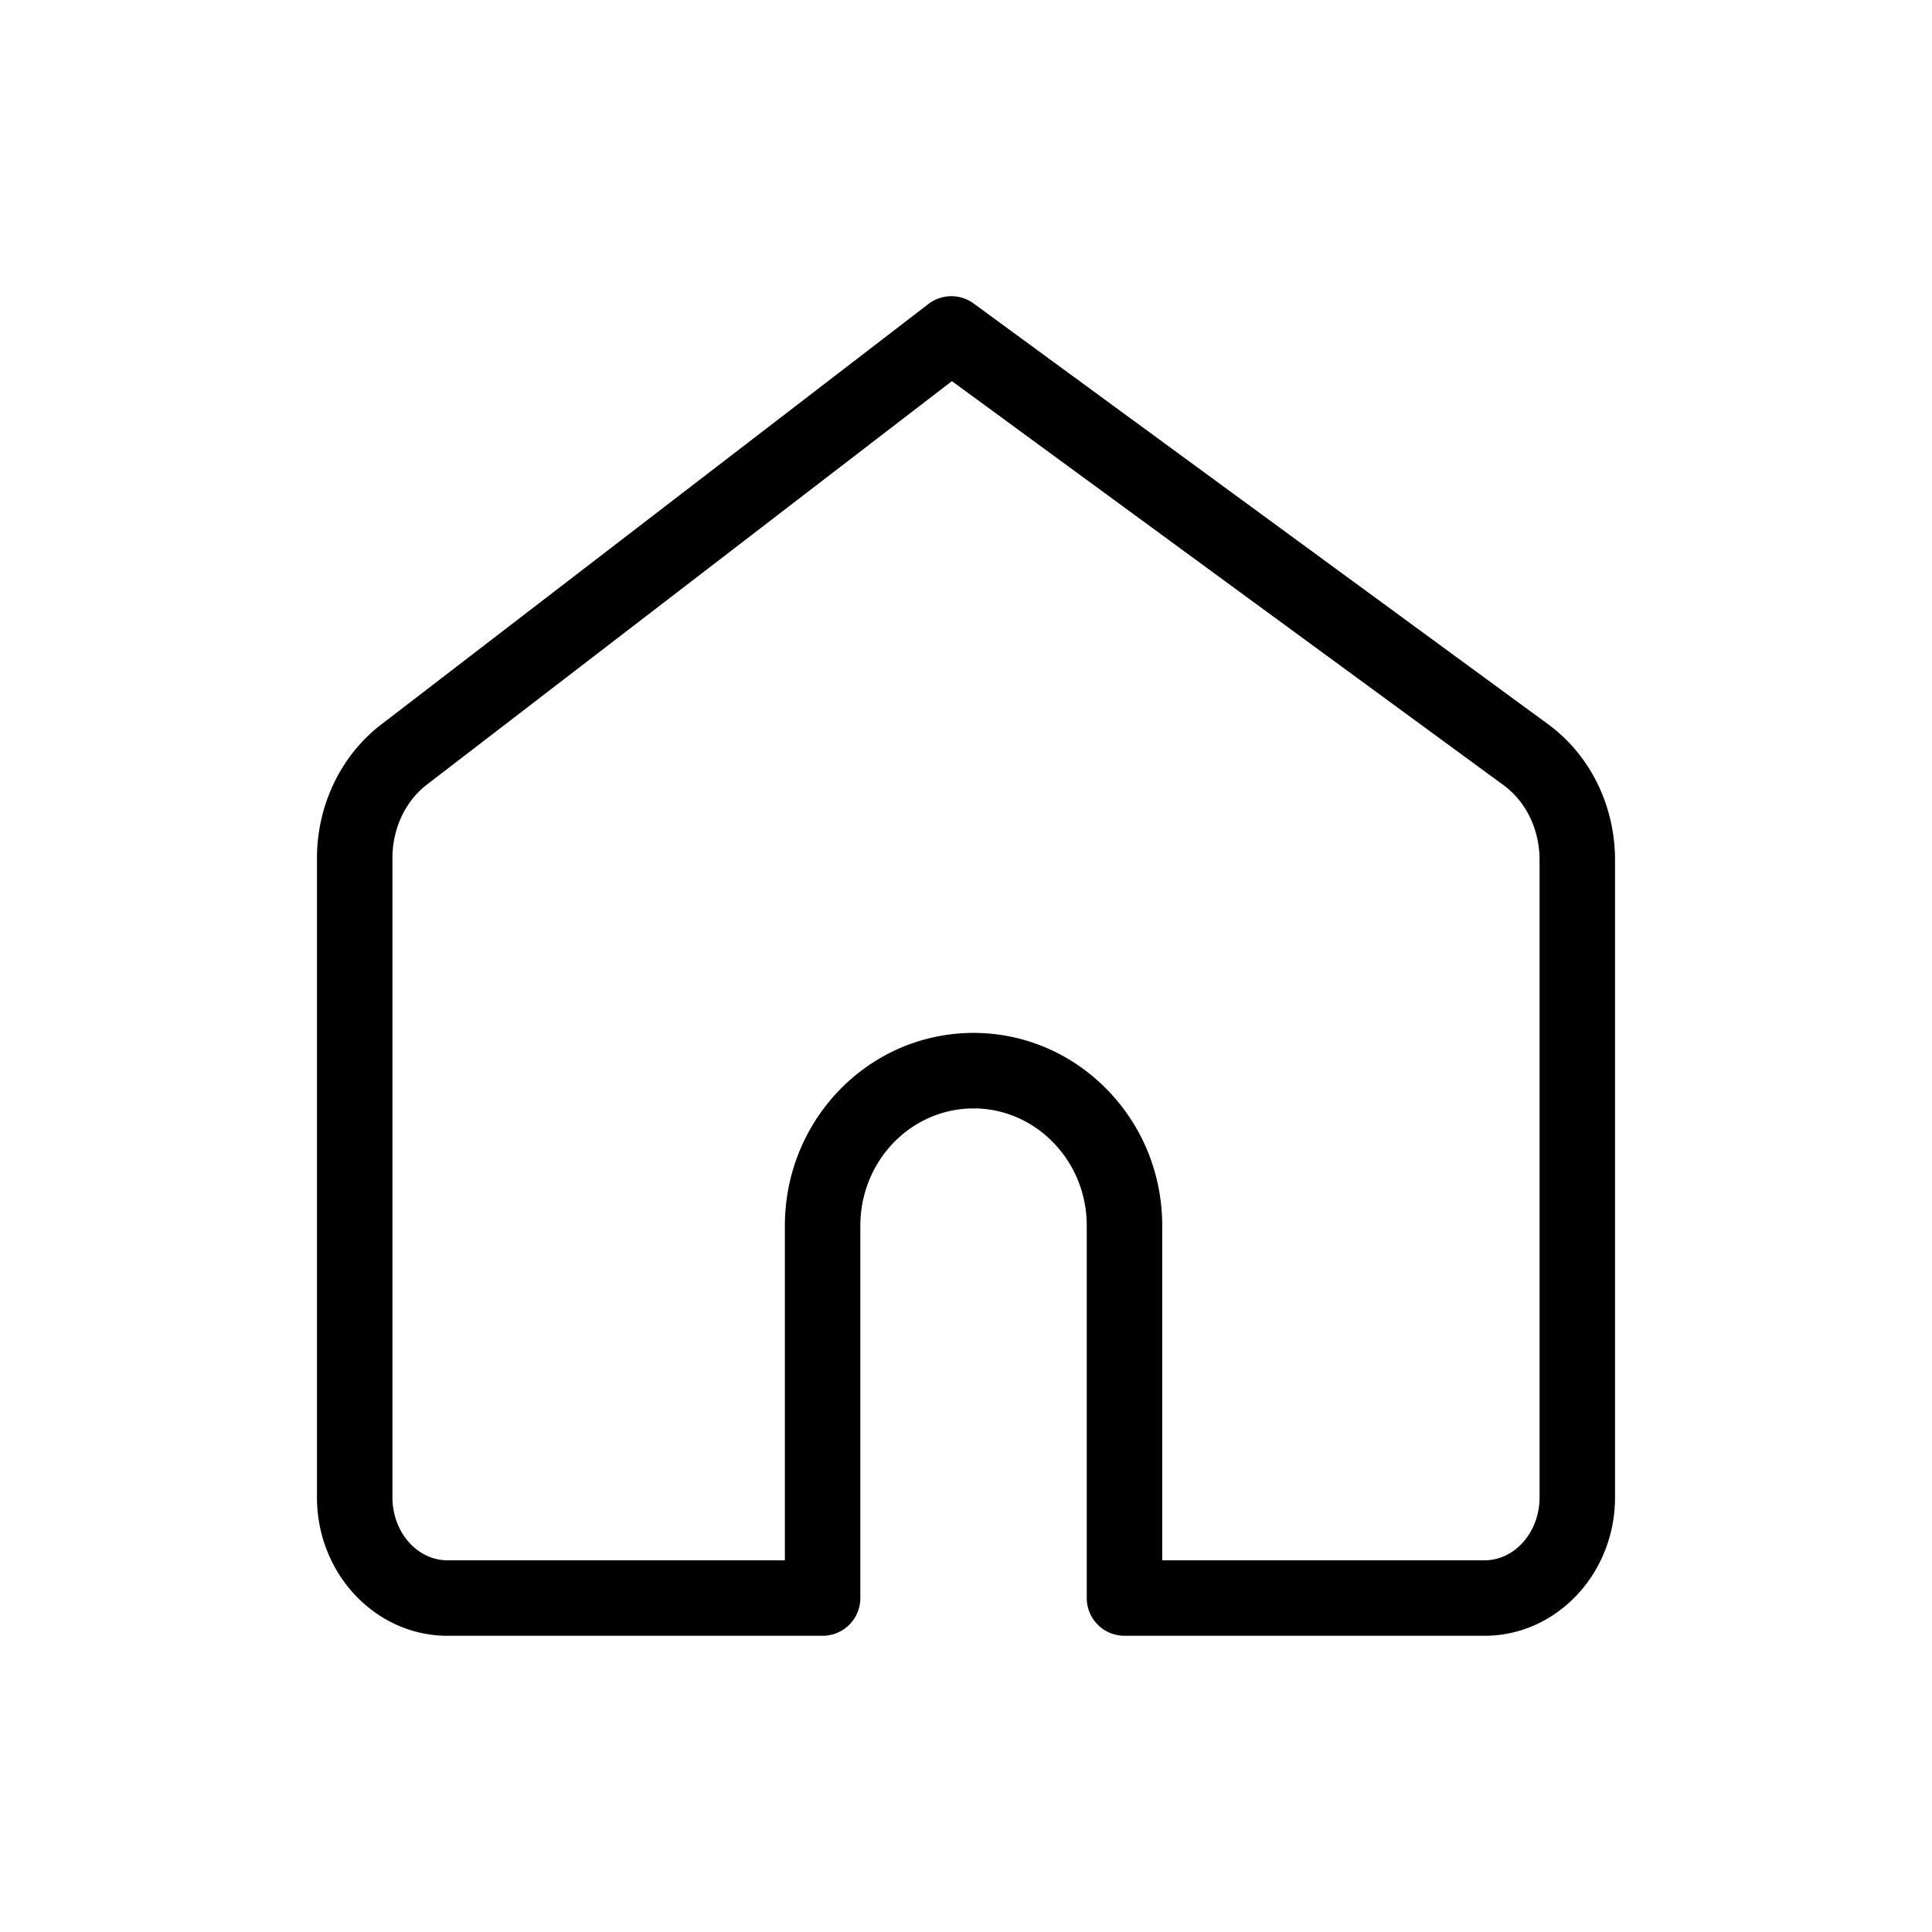 <svg xmlns="http://www.w3.org/2000/svg" version="1.1" xmlns:xlink="http://www.w3.org/1999/xlink" width="20" height="20" x="0" y="0" viewBox="0 0 128 128" style="enable-background:new 0 0 512 512" xml:space="preserve" class=""><g><path d="M98.35 108.375H74.5a2.5 2.5 0 0 1-2.5-2.5V81.212c0-2.088-.789-4.049-2.222-5.521-1.317-1.354-3.057-2.151-4.898-2.247-.141-.009-.261-.007-.38-.007-.12.001-.239-.002-.359.006-4.013.21-7.141 3.622-7.141 7.769v24.663a2.5 2.5 0 0 1-2.5 2.5H29.65c-4.77 0-8.65-4.113-8.65-9.169V56.848c0-3.505 1.594-6.814 4.263-8.852l36.244-27.854a2.5 2.5 0 0 1 3-.035l38.05 27.869c2.781 2.03 4.443 5.393 4.443 8.995v42.234c0 5.057-3.88 9.17-8.65 9.17zm-21.35-5h21.35c2.013 0 3.65-1.871 3.65-4.169V56.971c0-2.011-.895-3.864-2.394-4.958l-36.54-26.762-34.763 26.715C26.858 53.068 26 54.892 26 56.848v42.358c0 2.299 1.637 4.169 3.65 4.169H52V81.212c0-6.808 5.209-12.414 11.859-12.762.4-.024.861-.025 1.301.001 3.084.161 6.004 1.494 8.202 3.753C75.708 74.615 77 77.814 77 81.212z" fill="#000000" opacity="1" data-original="#000000" class=""></path></g></svg>